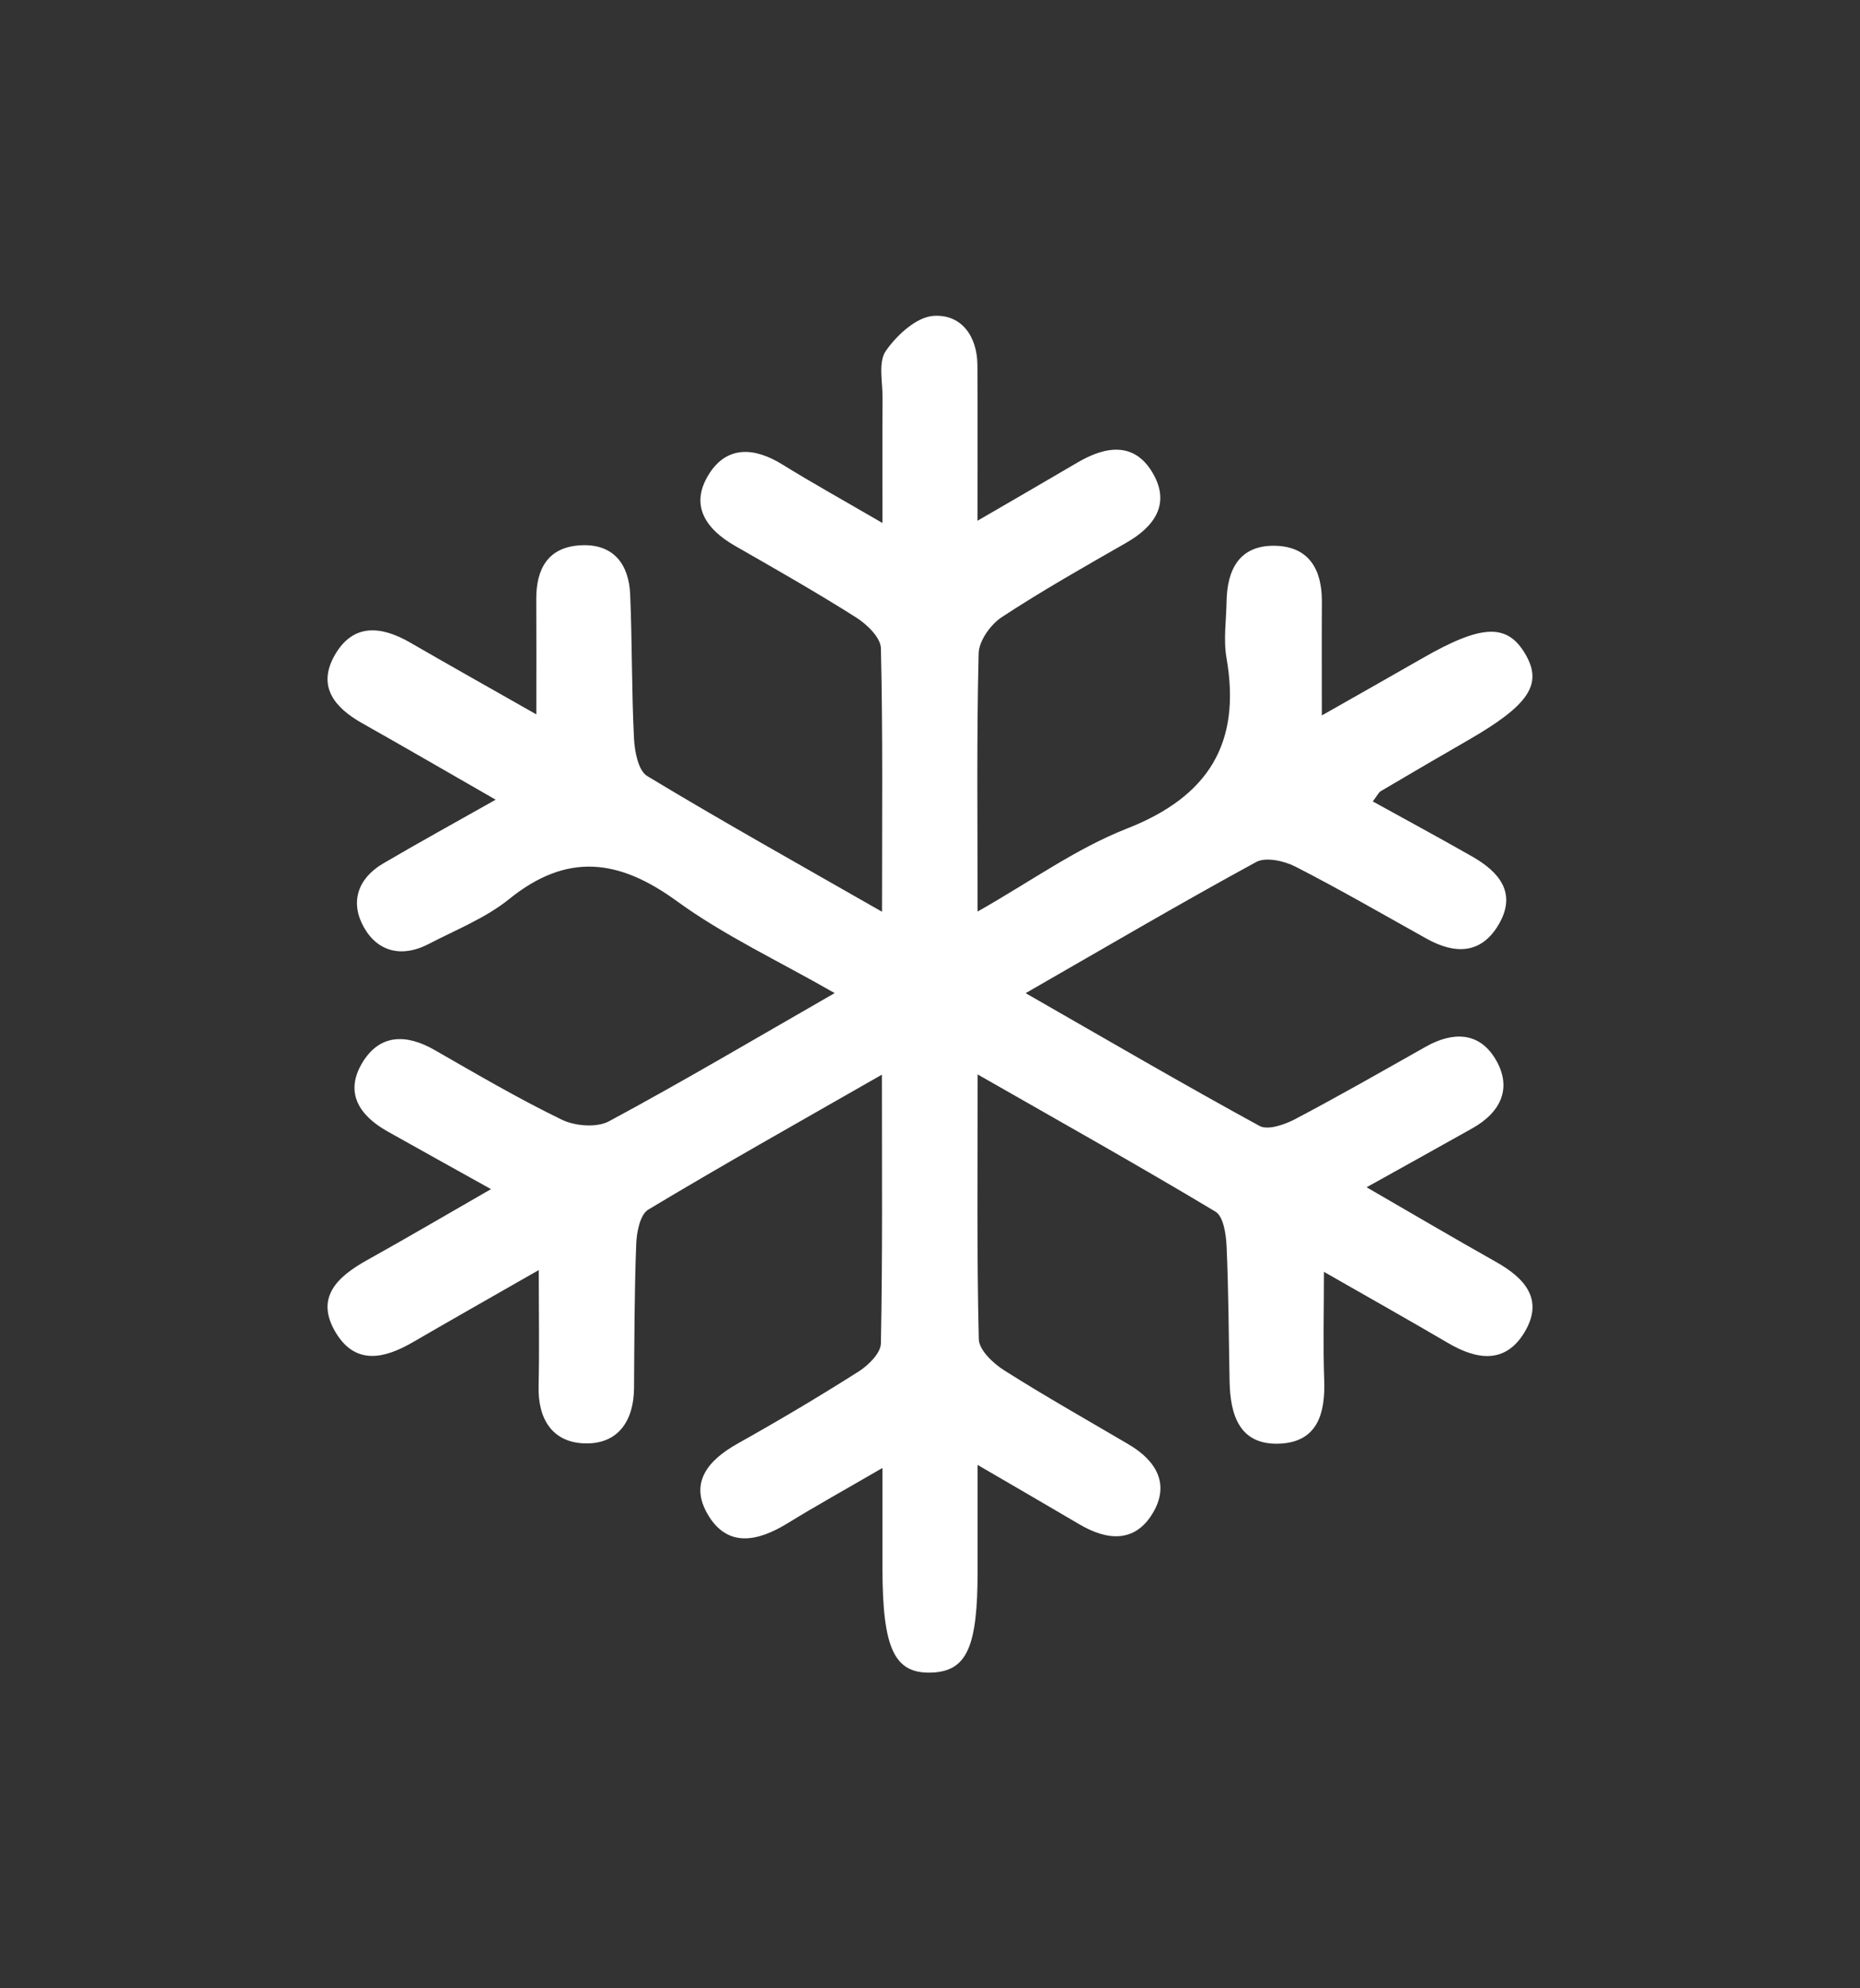 <?xml version="1.0" encoding="UTF-8"?>
<svg id="Ebene_1" xmlns="http://www.w3.org/2000/svg" version="1.1" viewBox="0 0 82.205 87.874">
  <rect x="0" y="0" width="82.205" height="87.874" fill="#333333" stroke="none"/>
  <!-- Generator: Adobe Illustrator 29.5.1, SVG Export Plug-In . SVG Version: 2.1.0 Build 141)  -->
  <defs>
    <style>
      .st0 {
        fill: #fff;
      }
    </style>
  </defs>
  <path class="st0" d="M38.998,64.879c-1.638.952-2.929,1.668-4.185,2.44-1.315.809-2.667,1.109-3.542-.404-.811-1.402.038-2.392,1.334-3.117,1.809-1.013,3.593-2.073,5.343-3.183.432-.274.976-.812.984-1.239.076-3.834.045-7.67.045-11.881-3.648,2.088-7.017,3.977-10.325,5.964-.361.217-.513.989-.533,1.512-.082,2.122-.082,4.246-.097,6.37-.01,1.439-.689,2.478-2.149,2.451-1.449-.027-2.102-1.065-2.069-2.518.036-1.596.008-3.194.008-5.143-2.007,1.149-3.788,2.156-5.557,3.184-1.248.725-2.523,1.034-3.4-.395-.955-1.558.041-2.489,1.367-3.227,1.75-.974,3.477-1.989,5.478-3.139-1.672-.932-3.126-1.737-4.574-2.551-1.231-.692-1.907-1.696-1.123-3.018.764-1.288,1.942-1.304,3.204-.58,1.855,1.064,3.704,2.149,5.626,3.082.581.282,1.544.358,2.08.07,3.249-1.748,6.426-3.629,9.976-5.667-2.486-1.425-4.885-2.544-6.982-4.069-2.565-1.866-4.85-2.15-7.407-.084-1.04.84-2.352,1.357-3.559,1.986-1.163.605-2.243.356-2.86-.743-.614-1.093-.283-2.149.847-2.814,1.547-.91,3.121-1.773,4.979-2.823-2.14-1.228-4.017-2.318-5.907-3.384-1.216-.686-1.984-1.619-1.217-2.984.81-1.439,2.056-1.322,3.351-.573,1.773,1.025,3.559,2.028,5.569,3.17,0-1.915.007-3.502-.002-5.089-.007-1.338.517-2.309,1.964-2.384,1.451-.076,2.13.839,2.186,2.172.09,2.121.062,4.247.169,6.367.029.576.188,1.421.584,1.66,3.308,1.999,6.686,3.885,10.378,5.997,0-4.129.039-7.891-.05-11.649-.011-.468-.616-1.053-1.094-1.356-1.75-1.109-3.555-2.136-5.355-3.167-1.309-.75-2.01-1.807-1.147-3.174.795-1.261,2.009-1.184,3.236-.424,1.317.815,2.673,1.567,4.429,2.589,0-2.043-.008-3.785.004-5.527.005-.706-.198-1.583.144-2.077.481-.695,1.354-1.5,2.108-1.55,1.231-.082,1.934.898,1.941,2.18.012,2.169.003,4.339.003,6.875,1.67-.971,3.049-1.767,4.422-2.575,1.277-.751,2.556-.919,3.359.529.734,1.323.031,2.31-1.201,3.016-1.855,1.063-3.721,2.117-5.505,3.289-.496.326-1.01,1.048-1.024,1.6-.09,3.663-.047,7.33-.047,11.413,2.359-1.337,4.363-2.791,6.598-3.667,3.619-1.418,5.059-3.782,4.404-7.537-.142-.811-.011-1.67.003-2.506.024-1.395.56-2.477,2.117-2.457,1.527.02,2.104,1.054,2.095,2.477-.01,1.577-.002,3.154-.002,5.022,1.655-.941,3.05-1.726,4.438-2.524,2.633-1.513,3.763-1.558,4.566-.17.764,1.322.144,2.242-2.536,3.786-1.292.744-2.579,1.496-3.862,2.254-.096.057-.149.186-.355.454,1.486.822,2.955,1.613,4.402,2.44,1.189.68,1.976,1.608,1.165,2.996-.774,1.326-1.94,1.326-3.19.629-1.925-1.073-3.833-2.179-5.795-3.183-.496-.254-1.311-.435-1.733-.205-3.337,1.818-6.614,3.743-10.191,5.797,3.617,2.072,6.951,4.019,10.339,5.869.363.198,1.105-.056,1.565-.298,1.95-1.027,3.863-2.122,5.782-3.205,1.182-.667,2.342-.664,3.067.53.765,1.261.276,2.352-1.002,3.072-1.456.82-2.918,1.628-4.682,2.611,2.075,1.199,3.882,2.265,5.711,3.294,1.276.717,2.139,1.659,1.271,3.109-.845,1.412-2.102,1.232-3.378.482-1.719-1.009-3.459-1.986-5.489-3.148,0,1.788-.042,3.293.012,4.795.052,1.449-.29,2.714-1.944,2.797-1.796.09-2.208-1.252-2.238-2.744-.04-1.995-.044-3.991-.133-5.983-.024-.528-.139-1.314-.491-1.525-3.364-2.017-6.787-3.936-10.511-6.064,0,4.159-.04,7.933.051,11.703.011.472.628,1.061,1.112,1.368,1.804,1.145,3.669,2.195,5.512,3.28,1.233.726,1.836,1.773,1.051,3.06-.796,1.306-2.017,1.187-3.232.47-1.38-.814-2.767-1.616-4.496-2.624,0,1.783-.002,3.228 0,4.673.005,3.39-.478,4.454-2.047,4.506-1.631.054-2.154-1.059-2.158-4.594-.001-1.346-0-2.692-0-4.446Z"/>
</svg>